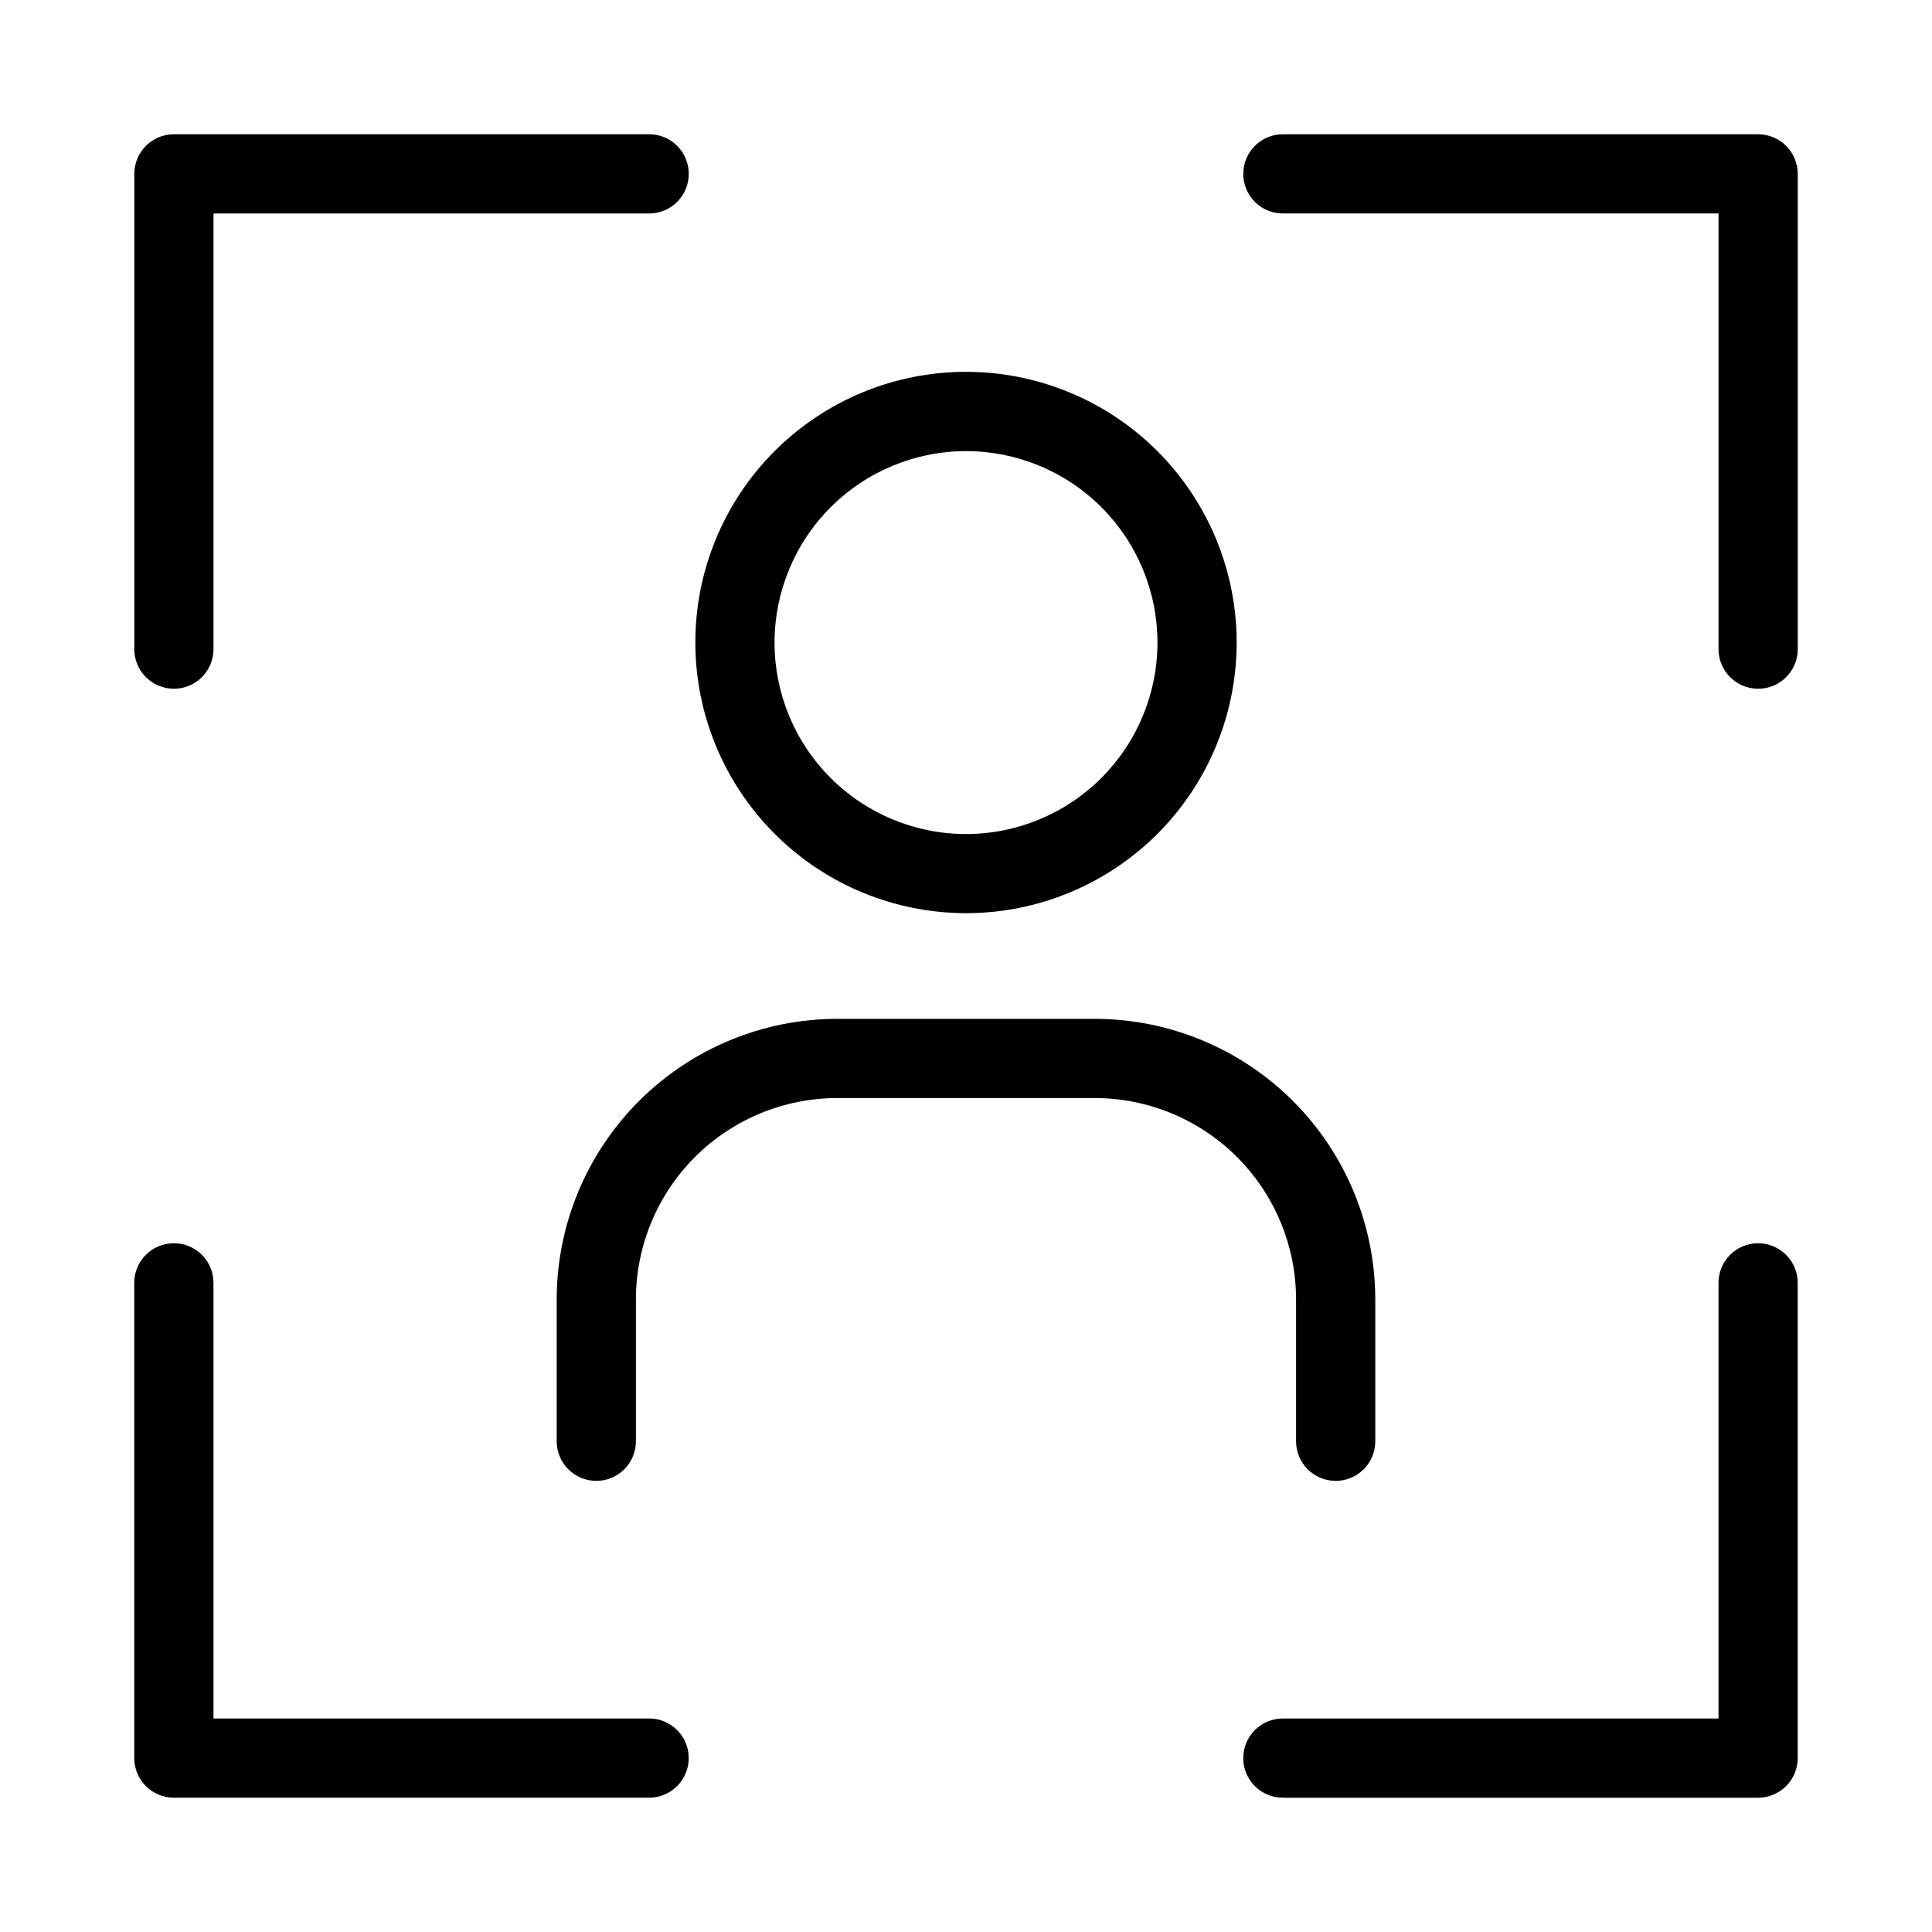 <?xml version="1.0" encoding="UTF-8"?>
<!-- Uploaded to: ICON Repo, www.svgrepo.com, Generator: ICON Repo Mixer Tools -->
<svg fill="#000000" width="800px" height="800px" version="1.1" viewBox="144 144 512 512" xmlns="http://www.w3.org/2000/svg">
 <g>
  <path d="m400 386c19.023 0 37.27-7.559 50.723-21.012s21.008-31.699 21.004-50.723c0-19.027-7.559-37.273-21.016-50.723-13.453-13.449-31.703-21.004-50.727-21.004-19.023 0.004-37.27 7.566-50.719 21.023-13.449 13.457-21.004 31.703-20.996 50.73 0.02 19.016 7.586 37.242 21.035 50.688 13.445 13.445 31.68 21.004 50.695 21.02zm0-122.45c13.453 0 26.359 5.344 35.875 14.859s14.863 22.422 14.863 35.879c0 13.457-5.348 26.359-14.863 35.875-9.516 9.516-22.422 14.863-35.875 14.863-13.457 0-26.363-5.348-35.879-14.863-9.516-9.516-14.859-22.418-14.859-35.875 0.012-13.453 5.359-26.352 14.871-35.867 9.516-9.512 22.414-14.859 35.867-14.871z"/>
  <path d="m487.47 525.95c0 5.797 4.699 10.496 10.496 10.496s10.496-4.699 10.496-10.496v-37.617c-0.023-19.707-7.859-38.602-21.797-52.535-13.934-13.938-32.828-21.773-52.535-21.797h-68.266c-19.711 0.023-38.602 7.859-52.539 21.797-13.934 13.934-21.773 32.828-21.797 52.535v37.617c0 5.797 4.699 10.496 10.496 10.496s10.496-4.699 10.496-10.496v-37.617c0.02-14.141 5.644-27.699 15.645-37.699 9.996-10 23.555-15.625 37.699-15.641h68.266c14.141 0.016 27.699 5.641 37.699 15.641s15.625 23.559 15.641 37.699z"/>
  <path d="m190.08 326.53c2.785 0 5.453-1.105 7.422-3.074s3.074-4.641 3.074-7.422v-115.46h115.46c5.797 0 10.496-4.699 10.496-10.496s-4.699-10.496-10.496-10.496h-125.95c-5.797 0-10.496 4.699-10.496 10.496v125.95c0 2.781 1.105 5.453 3.074 7.422s4.637 3.074 7.422 3.074z"/>
  <path d="m609.92 179.58h-125.95c-5.793 0-10.492 4.699-10.492 10.496s4.699 10.496 10.492 10.496h115.46v115.46c0 5.797 4.699 10.496 10.496 10.496s10.496-4.699 10.496-10.496v-125.95c0-2.785-1.105-5.453-3.074-7.422s-4.637-3.074-7.422-3.074z"/>
  <path d="m316.03 599.42h-115.46v-115.46c0-5.793-4.699-10.492-10.496-10.492s-10.496 4.699-10.496 10.492v125.95c0 2.785 1.105 5.453 3.074 7.422s4.637 3.074 7.422 3.074h125.95c5.797 0 10.496-4.699 10.496-10.496s-4.699-10.496-10.496-10.496z"/>
  <path d="m609.92 473.47c-5.797 0-10.496 4.699-10.496 10.492v115.46h-115.46c-5.793 0-10.492 4.699-10.492 10.496s4.699 10.496 10.492 10.496h125.95c2.785 0 5.453-1.105 7.422-3.074s3.074-4.637 3.074-7.422v-125.95c0-2.781-1.105-5.453-3.074-7.418-1.969-1.969-4.637-3.074-7.422-3.074z"/>
 </g>
</svg>